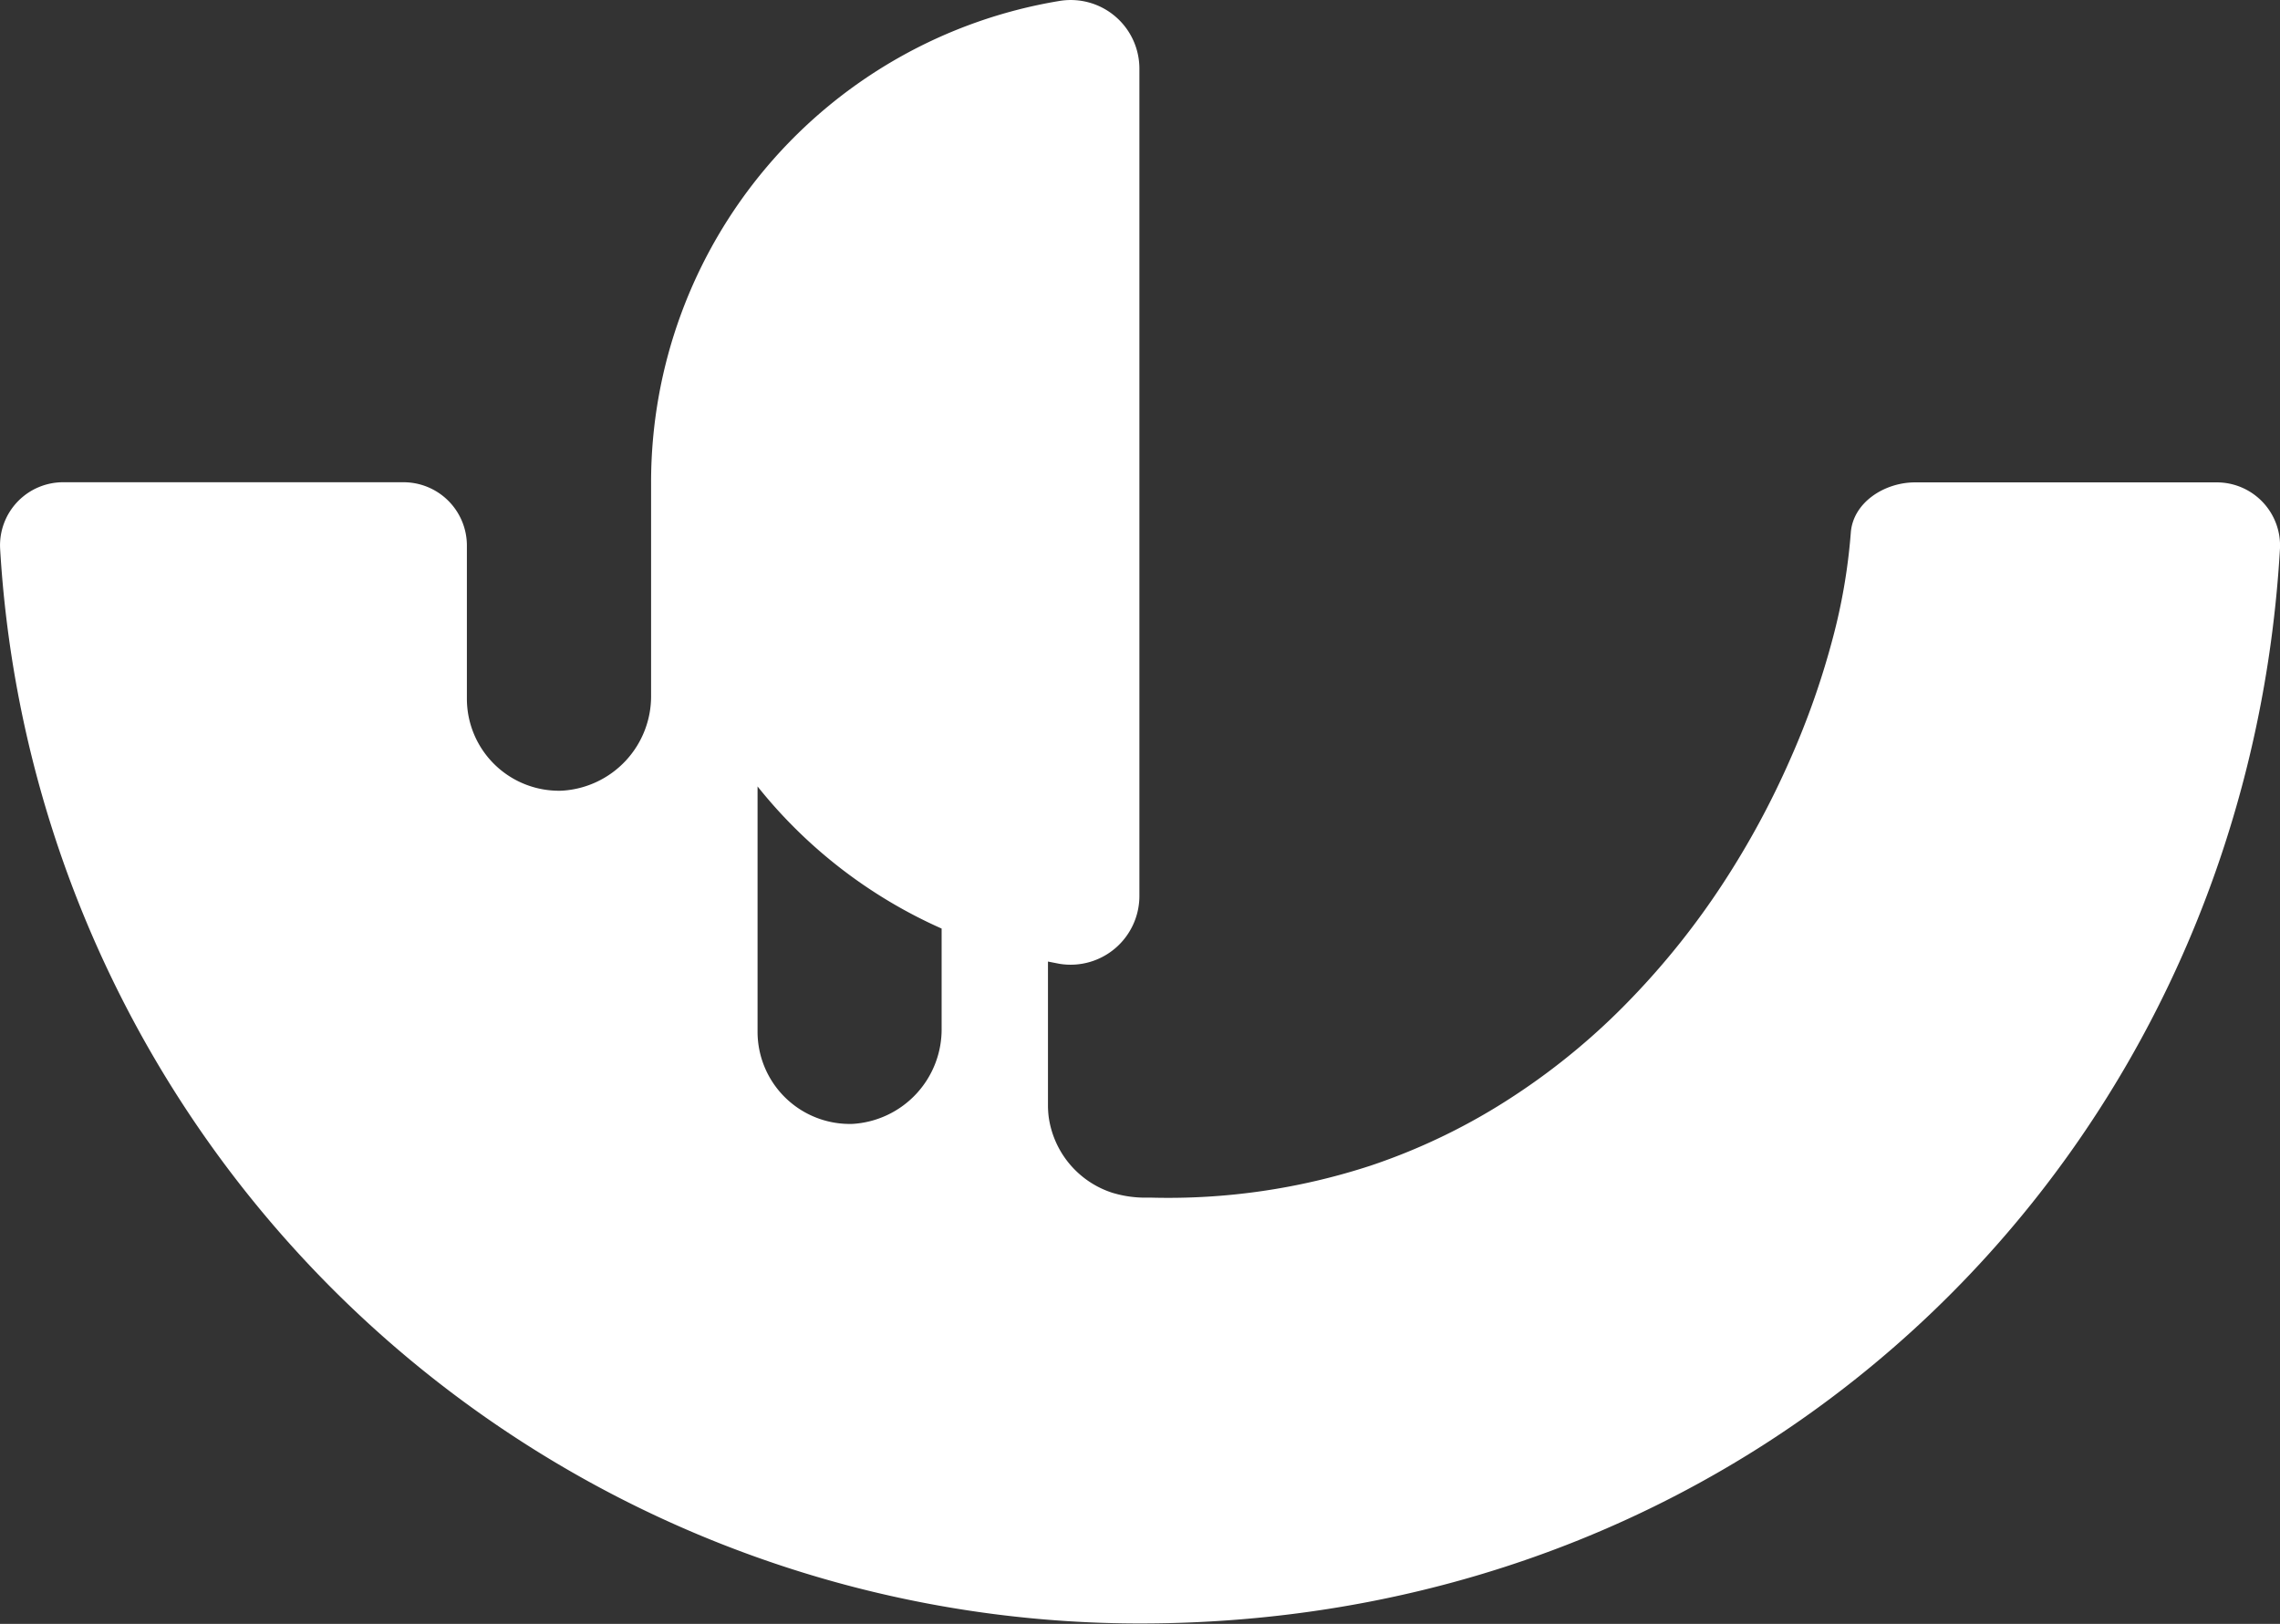 <svg xmlns="http://www.w3.org/2000/svg" viewBox="0 0 171.31 122.03"><rect x="0" y="0" width="171.31" height="122.03" fill="#333333" stroke="none"/><title>Asset 16</title><g id="Layer_2" data-name="Layer 2"><g id="Layer_1-2" data-name="Layer 1"><path fill="#FFFFFF" d="M166.55,36.25H143.89c-2.3,0-4.67,1.51-4.83,3.8a43.88,43.88,0,0,1-1.39,8.05,60.33,60.33,0,0,1-3.18,9,63.93,63.93,0,0,1-5,9.24,58.61,58.61,0,0,1-6.89,8.66,50.75,50.75,0,0,1-8.81,7.33A46.44,46.44,0,0,1,103,87.59,48.91,48.91,0,0,1,86.5,90l-.63,0a8.51,8.51,0,0,1-2.31-.37,7,7,0,0,1-4.77-5.73,7.34,7.34,0,0,1-.05-.81V72.26l.87.17a5.17,5.17,0,0,0,6-5.11V5.18a5.16,5.16,0,0,0-6-5.11A36.67,36.67,0,0,0,48.92,36.25c0,.14,0,.28,0,.41V52.22a7.11,7.11,0,0,1-6.71,7.2,6.92,6.92,0,0,1-7.13-6.91V41a4.76,4.76,0,0,0-4.76-4.76H4.77a4.74,4.74,0,0,0-4.76,5A85.79,85.79,0,0,0,85.66,122c47.42,0,83.07-35.75,85.65-80.81A4.75,4.75,0,0,0,166.55,36.25ZM64.05,84.46a6.93,6.93,0,0,1-7.13-6.92V59.1A36.78,36.78,0,0,0,70.75,69.78v7.47A7.12,7.12,0,0,1,64.05,84.46Z"/></g></g></svg>